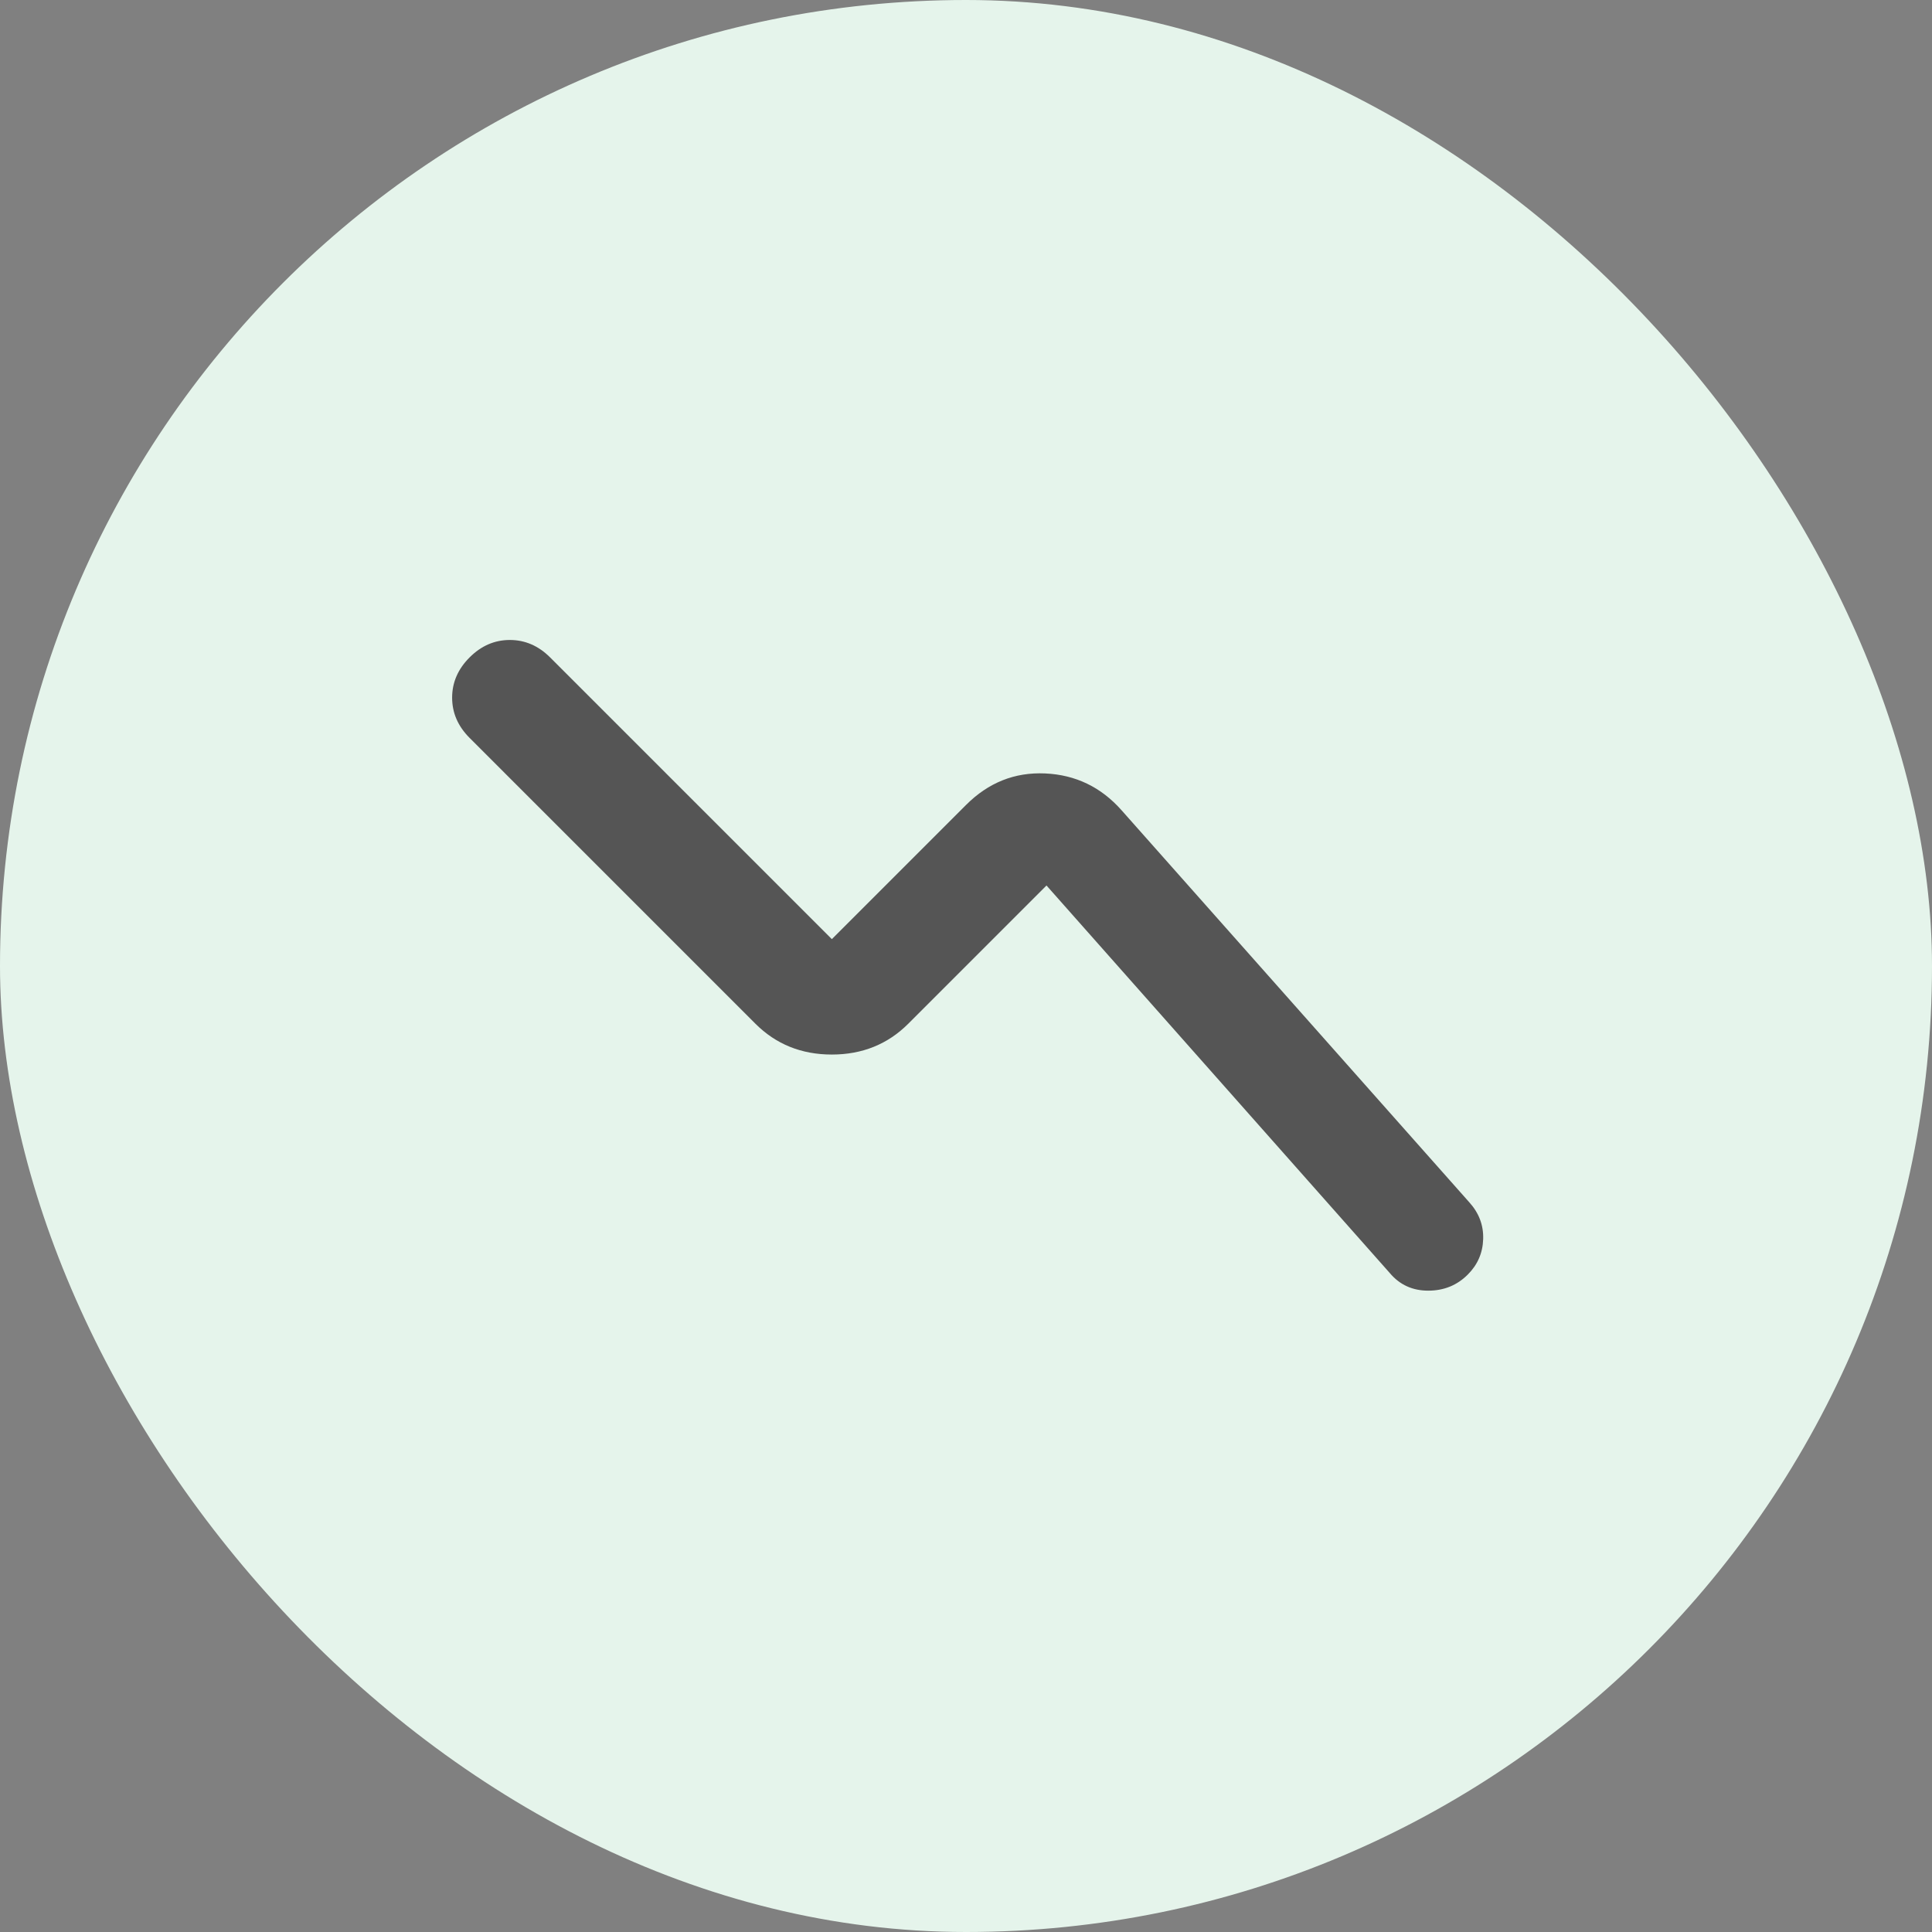 <svg width="48" height="48" viewBox="0 0 48 48" fill="none" xmlns="http://www.w3.org/2000/svg">
<rect x="0" y="0" width="48" height="48" fill="#808080" stroke="none"/>
<rect width="48" height="48" rx="24" fill="#E5F4EB"/>
<path d="M11.667 16.333C11.378 16.622 11.233 16.955 11.233 17.333C11.233 17.711 11.378 18.044 11.667 18.333L18.767 25.433C19.278 25.944 19.911 26.2 20.667 26.2C21.422 26.2 22.056 25.944 22.567 25.433L26 22L34.533 31.633C34.778 31.922 35.095 32.066 35.484 32.066C35.873 32.066 36.201 31.933 36.467 31.666C36.711 31.422 36.839 31.128 36.849 30.784C36.86 30.44 36.744 30.134 36.5 29.866L27.867 20.133C27.356 19.555 26.722 19.25 25.967 19.216C25.211 19.182 24.556 19.443 24 20L20.667 23.333L13.667 16.333C13.378 16.044 13.044 15.9 12.667 15.9C12.289 15.9 11.956 16.044 11.667 16.333Z" fill="#555555"/>
</svg>